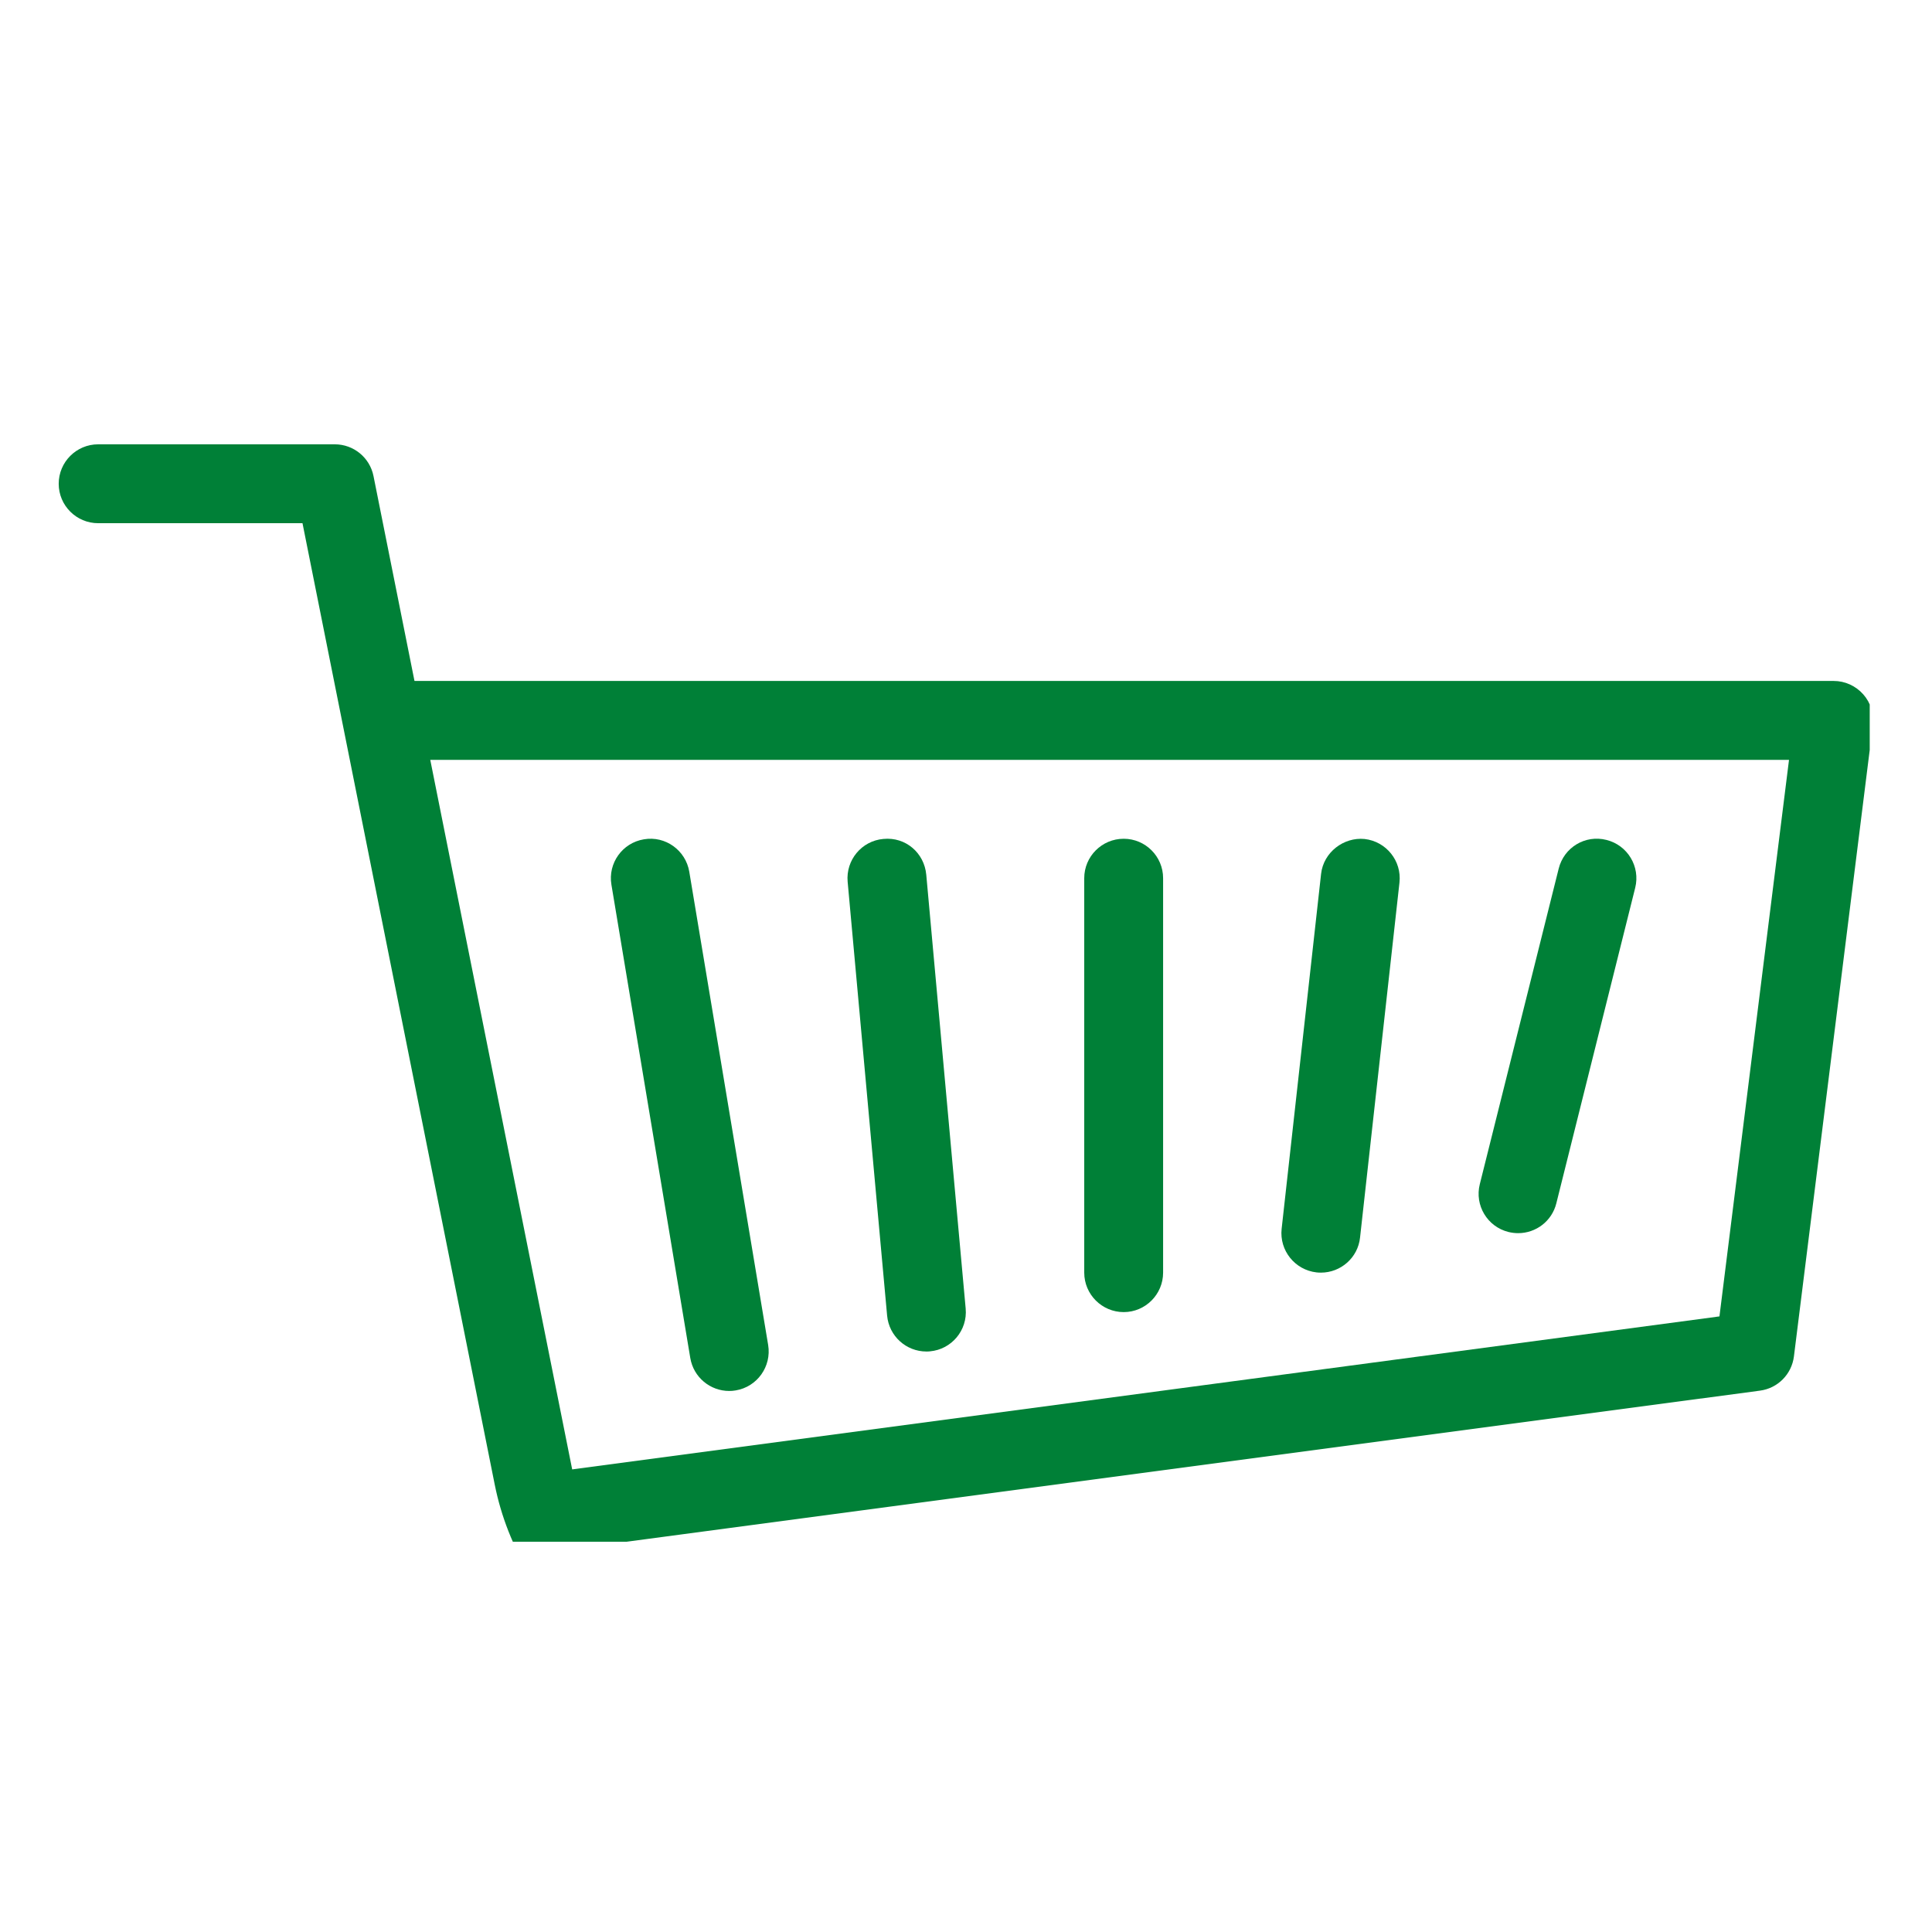 <svg version="1.0" preserveAspectRatio="xMidYMid meet" height="180" viewBox="0 0 135 135" zoomAndPan="magnify" width="180" xmlns:xlink="http://www.w3.org/1999/xlink" xmlns="http://www.w3.org/2000/svg"><defs><g></g><clipPath id="4d0fa5d2c6"><path clip-rule="nonzero" d="M 4.086 31.047 L 120 31.047 L 120 107.73 L 4.086 107.73 Z M 4.086 31.047"></path></clipPath><clipPath id="74ba97e47b"><path clip-rule="nonzero" d="M 26 47 L 130.648 47 L 130.648 107.73 L 26 107.73 Z M 26 47"></path></clipPath></defs><g clip-path="url(#4d0fa5d2c6)"><path fill-rule="nonzero" fill-opacity="1" d="M 117.105 119.242 L 53.488 119.242 C 44.328 119.242 36.367 112.723 34.57 103.738 L 21.137 36.559 L 6.859 36.559 C 5.34 36.559 4.102 35.324 4.102 33.805 C 4.102 32.281 5.34 31.047 6.859 31.047 L 23.395 31.047 C 24.707 31.047 25.84 31.973 26.098 33.262 L 39.977 102.652 C 41.262 109.074 46.945 113.73 53.488 113.73 L 117.105 113.73 C 118.625 113.73 119.859 114.965 119.859 116.488 C 119.859 118.008 118.625 119.242 117.105 119.242 Z M 117.105 119.242" fill="#008037"></path></g><g clip-path="url(#74ba97e47b)"><path fill-rule="nonzero" fill-opacity="1" d="M 39.926 108.219 C 38.566 108.219 37.387 107.211 37.199 105.828 C 36.996 104.32 38.059 102.934 39.57 102.73 L 120.148 91.984 L 125.008 53.098 L 28.91 53.098 C 27.387 53.098 26.152 51.863 26.152 50.34 C 26.152 48.82 27.387 47.582 28.91 47.582 L 128.129 47.582 C 128.922 47.582 129.672 47.926 130.195 48.516 C 130.719 49.105 130.961 49.898 130.863 50.684 L 125.352 94.781 C 125.195 96.027 124.223 97.008 122.98 97.172 L 40.297 108.195 C 40.172 108.215 40.051 108.219 39.926 108.219 Z M 39.926 108.219" fill="#008037"></path></g><path fill-rule="nonzero" fill-opacity="1" d="M 50.953 97.195 C 49.629 97.195 48.461 96.242 48.234 94.891 L 42.723 61.816 C 42.473 60.316 43.488 58.895 44.992 58.648 C 46.492 58.387 47.914 59.414 48.164 60.914 L 53.676 93.984 C 53.922 95.484 52.91 96.906 51.41 97.156 C 51.254 97.184 51.105 97.195 50.953 97.195 Z M 50.953 97.195" fill="#008037"></path><path fill-rule="nonzero" fill-opacity="1" d="M 64.734 94.438 C 63.32 94.438 62.121 93.363 61.988 91.93 L 59.23 61.613 C 59.094 60.098 60.211 58.75 61.73 58.621 C 63.289 58.469 64.582 59.602 64.723 61.117 L 67.477 91.434 C 67.617 92.949 66.496 94.293 64.98 94.426 C 64.902 94.438 64.82 94.438 64.734 94.438 Z M 64.734 94.438" fill="#008037"></path><path fill-rule="nonzero" fill-opacity="1" d="M 78.52 91.684 C 76.996 91.684 75.762 90.445 75.762 88.926 L 75.762 61.363 C 75.762 59.844 76.996 58.609 78.52 58.609 C 80.039 58.609 81.273 59.844 81.273 61.363 L 81.273 88.926 C 81.273 90.445 80.039 91.684 78.52 91.684 Z M 78.52 91.684" fill="#008037"></path><path fill-rule="nonzero" fill-opacity="1" d="M 92.301 88.926 C 92.195 88.926 92.094 88.922 91.992 88.91 C 90.48 88.738 89.391 87.375 89.555 85.867 L 92.312 61.062 C 92.48 59.551 93.898 58.48 95.352 58.625 C 96.863 58.797 97.957 60.156 97.789 61.668 L 95.035 86.473 C 94.887 87.883 93.688 88.926 92.301 88.926 Z M 92.301 88.926" fill="#008037"></path><path fill-rule="nonzero" fill-opacity="1" d="M 106.082 86.168 C 105.859 86.168 105.633 86.141 105.406 86.086 C 103.93 85.719 103.031 84.223 103.402 82.746 L 108.914 60.699 C 109.281 59.215 110.766 58.312 112.254 58.691 C 113.73 59.059 114.629 60.555 114.262 62.031 L 108.75 84.082 C 108.438 85.336 107.32 86.168 106.082 86.168 Z M 106.082 86.168" fill="#008037"></path><g fill-opacity="1" fill="#008037"><g transform="translate(48.512, 83.231)"><g><path d="M 1.203 0.047 C 1.035 0.047 0.898 0 0.797 -0.094 C 0.703 -0.195 0.656 -0.328 0.656 -0.484 C 0.656 -0.641 0.703 -0.766 0.797 -0.859 C 0.898 -0.961 1.035 -1.016 1.203 -1.016 C 1.379 -1.016 1.516 -0.969 1.609 -0.875 C 1.711 -0.781 1.766 -0.648 1.766 -0.484 C 1.766 -0.328 1.711 -0.195 1.609 -0.094 C 1.516 0 1.379 0.047 1.203 0.047 Z M 1.203 0.047"></path></g></g></g></svg>